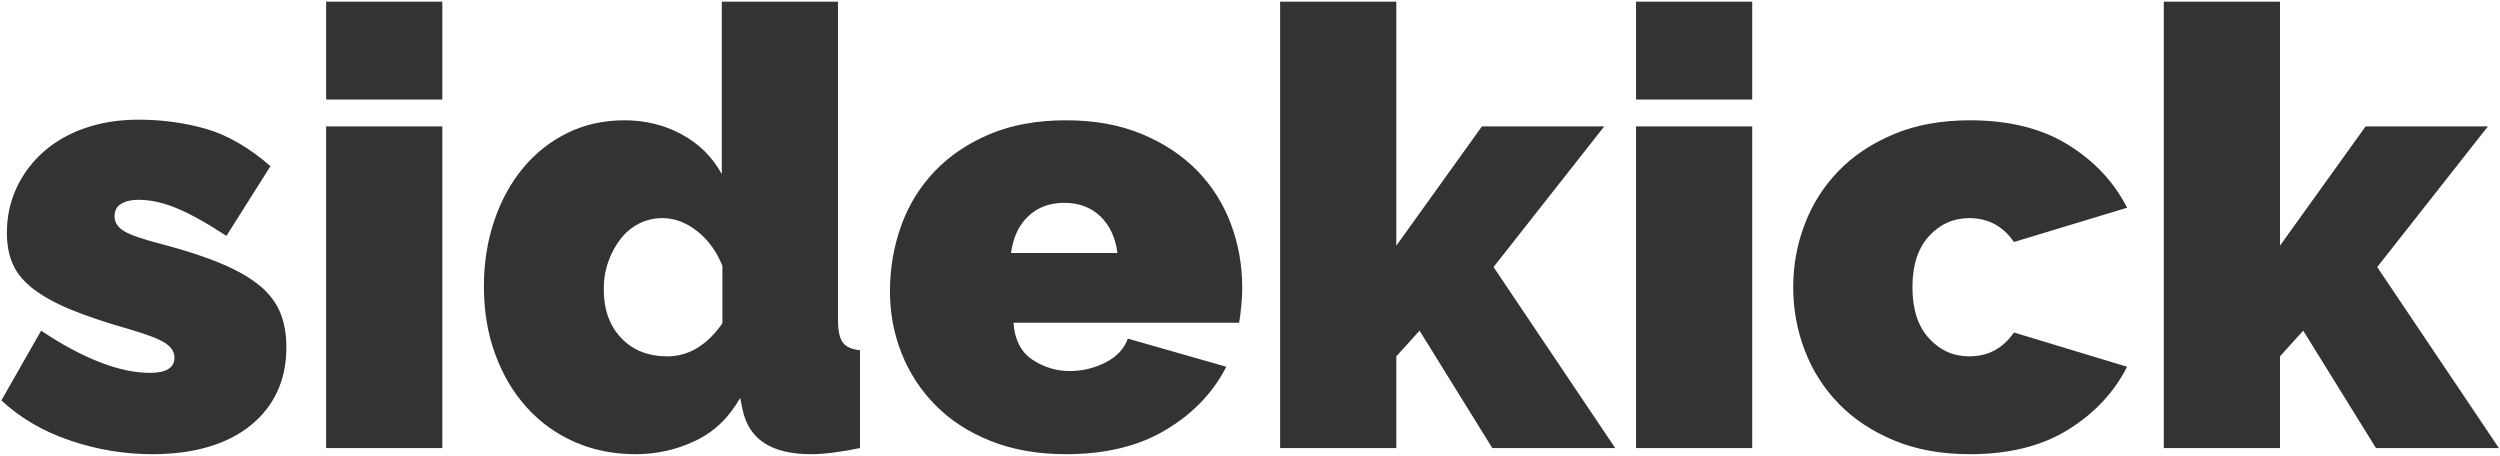 <?xml version="1.0" encoding="UTF-8"?>
<svg width="1300px" height="237px" viewBox="0 0 1300 237" version="1.1" xmlns="http://www.w3.org/2000/svg" xmlns:xlink="http://www.w3.org/1999/xlink">
    <!-- Generator: Sketch 54.1 (76490) - https://sketchapp.com -->
    <title>sidekick</title>
    <desc>Created with Sketch.</desc>
    <g id="Page-1" stroke="none" stroke-width="1" fill="none" fill-rule="evenodd">
        <g id="Artboard-2" transform="translate(-688, -118)" fill="#333333" fill-rule="nonzero">
            <g id="Group" transform="translate(232, 52)">
                <path d="M535.27,302.18 C520.642,302.18 506.332,299.795 492.34,295.025 C478.348,290.255 466.476,283.312 456.724,274.196 L477.394,237.944 C487.782,244.94 497.799,250.346 507.445,254.162 C517.091,257.978 525.942,259.886 533.998,259.886 C542.478,259.886 546.718,257.236 546.718,251.936 C546.718,248.968 545.075,246.424 541.789,244.304 C538.503,242.184 532.09,239.746 522.55,236.99 C510.678,233.598 500.767,230.259 492.817,226.973 C484.867,223.687 478.401,220.136 473.419,216.32 C468.437,212.504 464.886,208.264 462.766,203.6 C460.646,198.936 459.586,193.424 459.586,187.064 C459.586,178.584 461.282,170.74 464.674,163.532 C468.066,156.324 472.783,150.07 478.825,144.77 C484.867,139.47 492.075,135.389 500.449,132.527 C508.823,129.665 517.992,128.234 527.956,128.234 C540.252,128.234 551.965,129.824 563.095,133.004 C574.225,136.184 585.408,142.65 596.644,152.402 L573.748,188.654 C563.36,181.87 554.668,177.047 547.672,174.185 C540.676,171.323 534.104,169.892 527.956,169.892 C524.352,169.892 521.384,170.581 519.052,171.959 C516.72,173.337 515.554,175.51 515.554,178.478 C515.554,181.658 517.25,184.255 520.642,186.269 C524.034,188.283 530.712,190.562 540.676,193.106 C552.76,196.286 562.936,199.625 571.204,203.123 C579.472,206.621 586.097,210.437 591.079,214.571 C596.061,218.705 599.612,223.369 601.732,228.563 C603.852,233.757 604.912,239.746 604.912,246.53 C604.912,255.222 603.322,262.96 600.142,269.744 C596.962,276.528 592.351,282.358 586.309,287.234 C580.267,292.11 572.953,295.82 564.367,298.364 C555.781,300.908 546.082,302.18 535.27,302.18 Z M625.582,299 L625.582,131.732 L686.002,131.732 L686.002,299 L625.582,299 Z M625.582,117.74 L625.582,66.86 L686.002,66.86 L686.002,117.74 L625.582,117.74 Z M786.49,302.18 C775.042,302.18 764.495,300.06 754.849,295.82 C745.203,291.58 736.882,285.591 729.886,277.853 C722.89,270.115 717.431,260.893 713.509,250.187 C709.587,239.481 707.626,227.768 707.626,215.048 C707.626,202.752 709.428,191.304 713.032,180.704 C716.636,170.104 721.671,160.935 728.137,153.197 C734.603,145.459 742.288,139.417 751.192,135.071 C760.096,130.725 769.954,128.552 780.766,128.552 C791.578,128.552 801.489,130.99 810.499,135.866 C819.509,140.742 826.452,147.632 831.328,156.536 L831.328,66.86 L891.748,66.86 L891.748,232.22 C891.748,237.944 892.596,241.919 894.292,244.145 C895.988,246.371 898.956,247.696 903.196,248.12 L903.196,299 C892.808,301.12 884.328,302.18 877.756,302.18 C857.192,302.18 845.32,294.442 842.14,278.966 L840.868,272.924 C835.144,283.1 827.406,290.52 817.654,295.184 C807.902,299.848 797.514,302.18 786.49,302.18 Z M803.026,251.3 C814.05,251.3 823.59,245.576 831.646,234.128 L831.646,204.236 C828.678,196.816 824.332,190.827 818.608,186.269 C812.884,181.711 806.842,179.432 800.482,179.432 C796.03,179.432 791.949,180.386 788.239,182.294 C784.529,184.202 781.349,186.852 778.699,190.244 C776.049,193.636 773.929,197.558 772.339,202.01 C770.749,206.462 769.954,211.232 769.954,216.32 C769.954,226.92 772.975,235.4 779.017,241.76 C785.059,248.12 793.062,251.3 803.026,251.3 Z M1010.362,302.18 C995.734,302.18 982.696,299.901 971.248,295.343 C959.8,290.785 950.207,284.584 942.469,276.74 C934.731,268.896 928.848,259.886 924.82,249.71 C920.792,239.534 918.778,228.828 918.778,217.592 C918.778,205.508 920.739,194.06 924.661,183.248 C928.583,172.436 934.413,163.002 942.151,154.946 C949.889,146.89 959.429,140.477 970.771,135.707 C982.113,130.937 995.31,128.552 1010.362,128.552 C1025.202,128.552 1038.346,130.937 1049.794,135.707 C1061.242,140.477 1070.835,146.837 1078.573,154.787 C1086.311,162.737 1092.141,171.959 1096.063,182.453 C1099.985,192.947 1101.946,203.918 1101.946,215.366 C1101.946,218.546 1101.787,221.779 1101.469,225.065 C1101.151,228.351 1100.78,231.266 1100.356,233.81 L983.014,233.81 C983.65,242.714 986.936,249.127 992.872,253.049 C998.808,256.971 1005.274,258.932 1012.27,258.932 C1018.842,258.932 1025.043,257.448 1030.873,254.48 C1036.703,251.512 1040.572,247.378 1042.48,242.078 L1093.678,256.706 C1086.894,270.062 1076.453,280.98 1062.355,289.46 C1048.257,297.94 1030.926,302.18 1010.362,302.18 Z M1037.074,197.558 C1036.014,189.502 1033.046,183.142 1028.17,178.478 C1023.294,173.814 1017.04,171.482 1009.408,171.482 C1001.776,171.482 995.522,173.814 990.646,178.478 C985.77,183.142 982.802,189.502 981.742,197.558 L1037.074,197.558 Z M1232.008,299 L1194.166,237.944 L1182.082,251.3 L1182.082,299 L1121.662,299 L1121.662,66.86 L1182.082,66.86 L1182.082,193.742 L1226.602,131.732 L1290.202,131.732 L1232.644,204.872 L1295.926,299 L1232.008,299 Z M1306.738,299 L1306.738,131.732 L1367.158,131.732 L1367.158,299 L1306.738,299 Z M1306.738,117.74 L1306.738,66.86 L1367.158,66.86 L1367.158,117.74 L1306.738,117.74 Z M1388.464,215.366 C1388.464,203.918 1390.478,192.947 1394.506,182.453 C1398.534,171.959 1404.417,162.737 1412.155,154.787 C1419.893,146.837 1429.486,140.477 1440.934,135.707 C1452.382,130.937 1465.526,128.552 1480.366,128.552 C1500.718,128.552 1517.731,132.792 1531.405,141.272 C1545.079,149.752 1555.308,160.67 1562.092,174.026 L1503.262,191.834 C1497.538,183.566 1489.8,179.432 1480.048,179.432 C1471.78,179.432 1464.784,182.559 1459.06,188.813 C1453.336,195.067 1450.474,203.918 1450.474,215.366 C1450.474,226.814 1453.336,235.665 1459.06,241.919 C1464.784,248.173 1471.78,251.3 1480.048,251.3 C1489.8,251.3 1497.538,247.166 1503.262,238.898 L1562.092,256.706 C1555.308,270.062 1545.079,280.98 1531.405,289.46 C1517.731,297.94 1500.718,302.18 1480.366,302.18 C1465.526,302.18 1452.382,299.795 1440.934,295.025 C1429.486,290.255 1419.893,283.895 1412.155,275.945 C1404.417,267.995 1398.534,258.773 1394.506,248.279 C1390.478,237.785 1388.464,226.814 1388.464,215.366 Z M1691.518,299 L1653.676,237.944 L1641.592,251.3 L1641.592,299 L1581.172,299 L1581.172,66.86 L1641.592,66.86 L1641.592,193.742 L1686.112,131.732 L1749.712,131.732 L1692.154,204.872 L1755.436,299 L1691.518,299 Z" id="sidekick"></path>
            </g>
        </g>
    </g>
</svg>